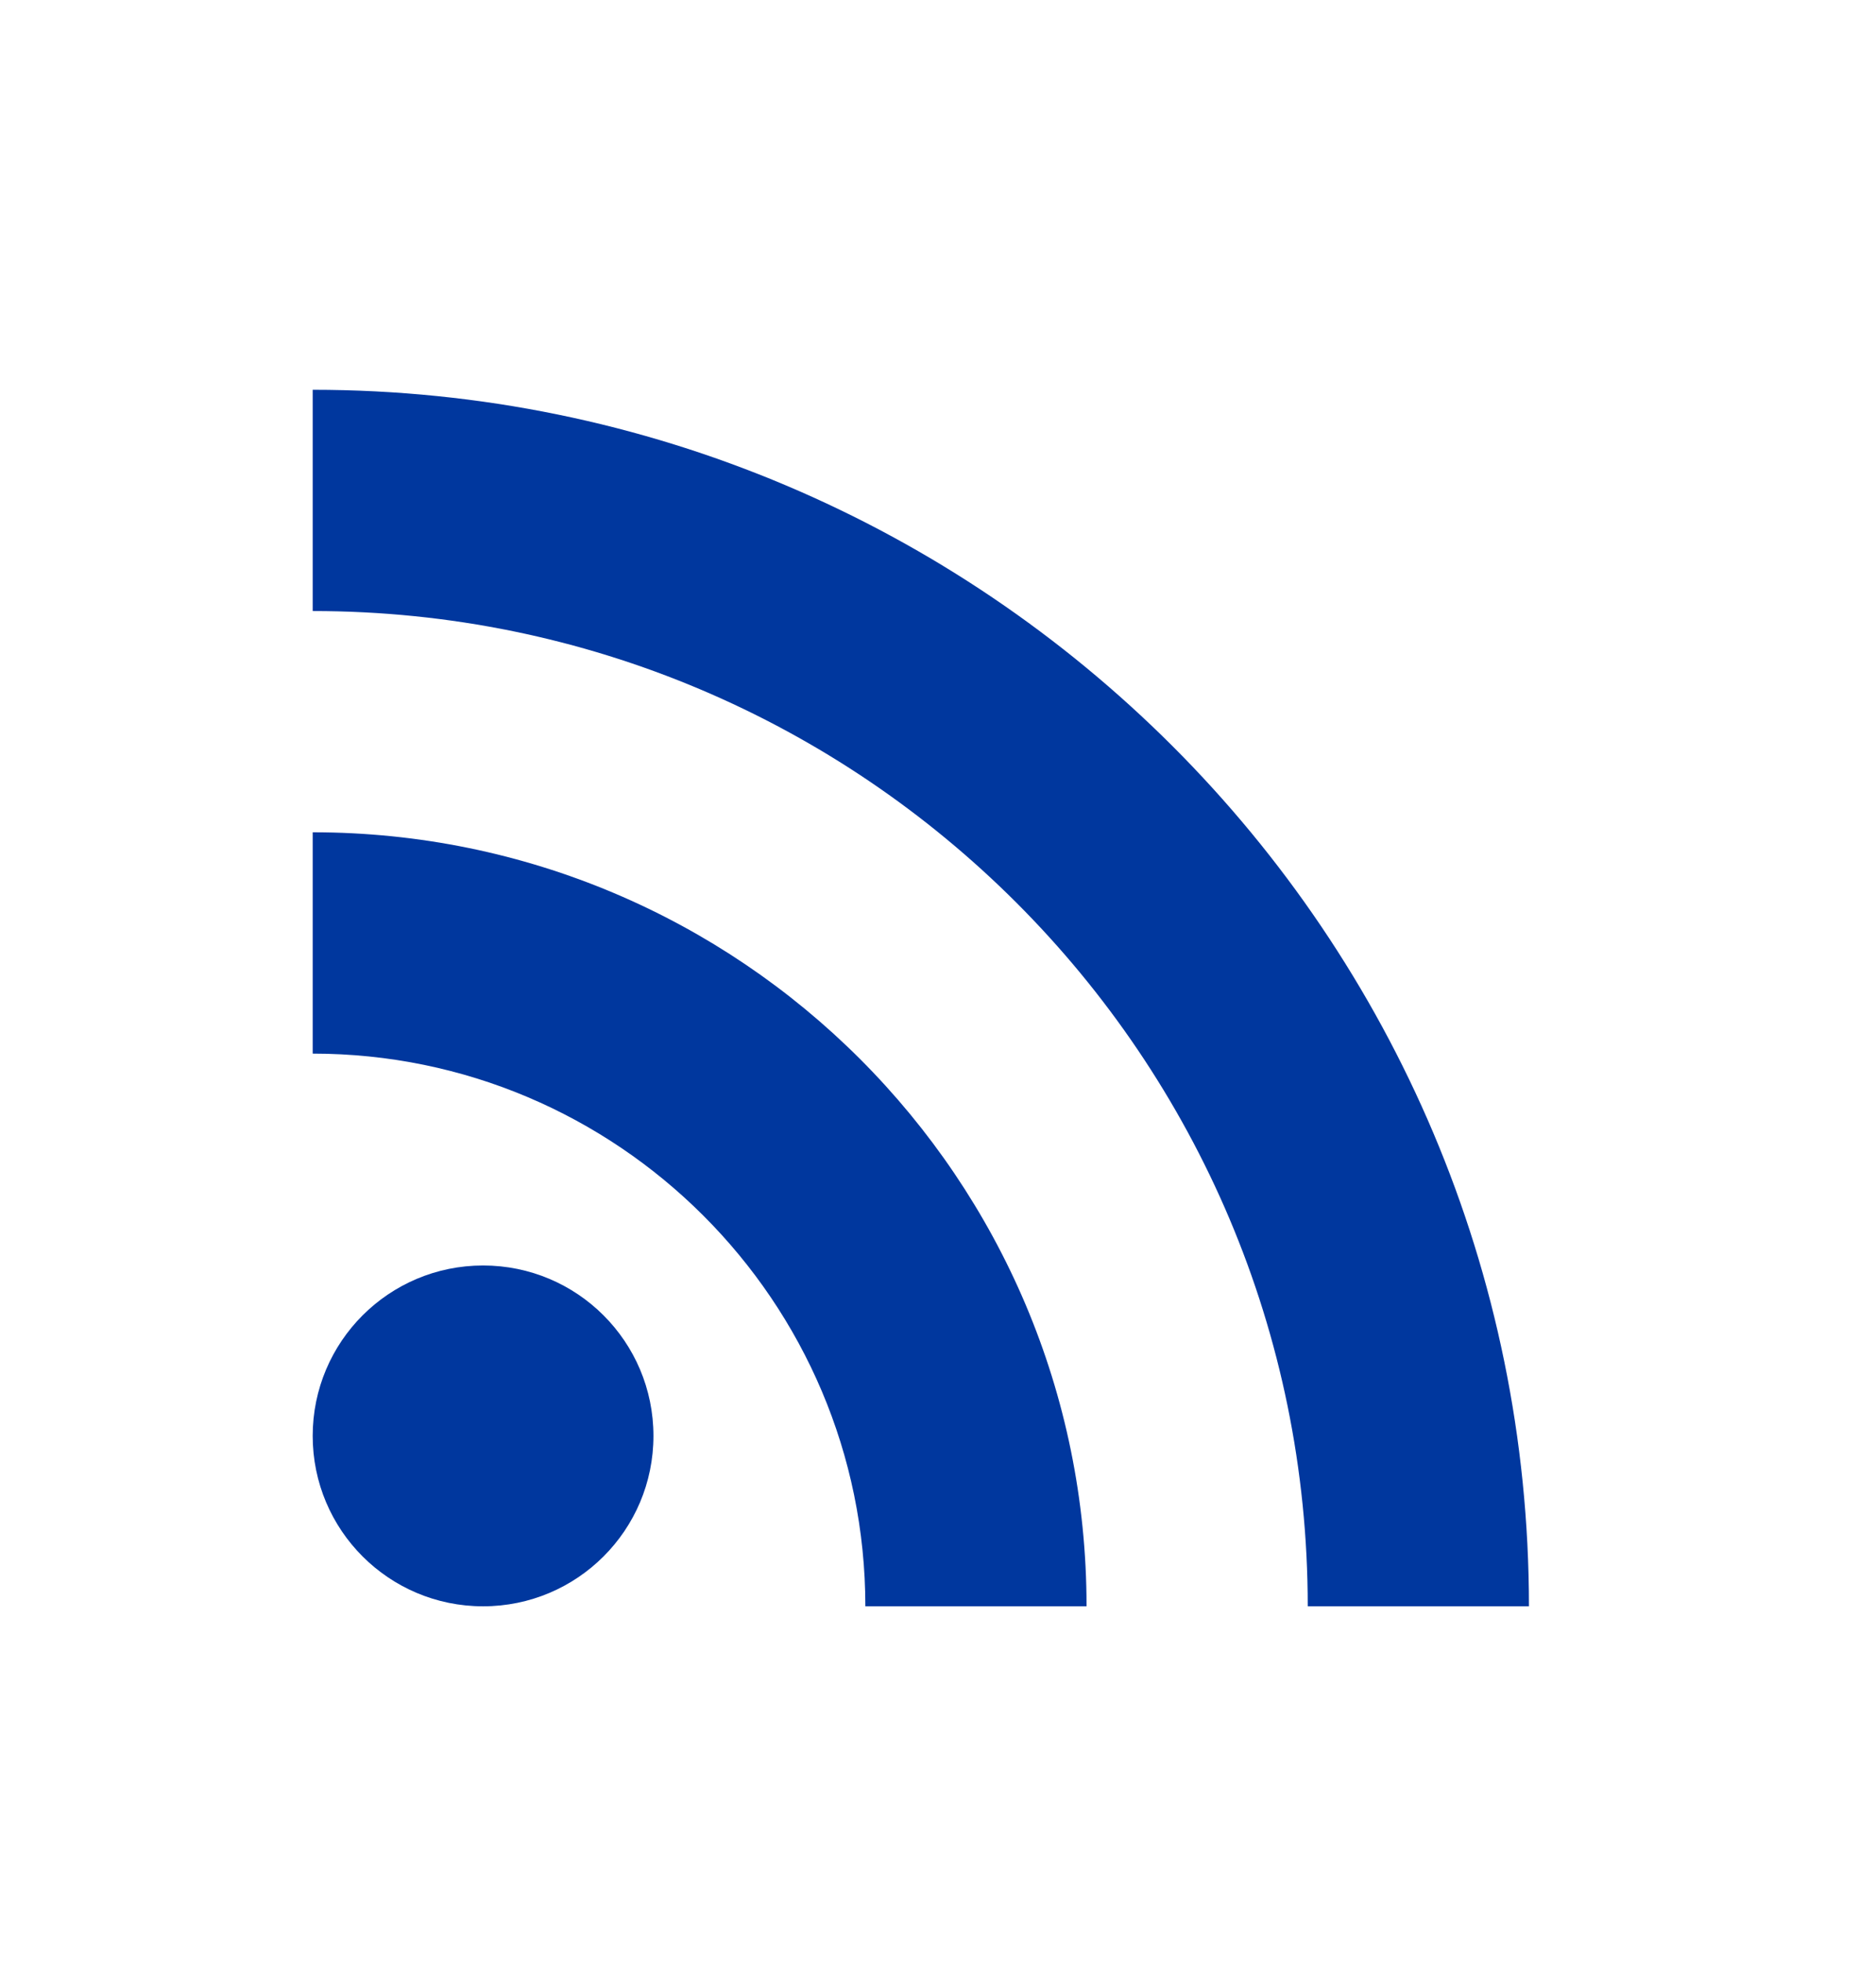 <svg width="22" height="23" viewBox="0 0 22 23" fill="none" xmlns="http://www.w3.org/2000/svg">
<g clip-path="url(#clip0_373_32035)">
<path d="M5.665 18.833C6.769 18.833 7.663 17.939 7.663 16.835C7.663 15.731 6.769 14.837 5.665 14.837C4.561 14.837 3.667 15.731 3.667 16.835C3.667 17.939 4.561 18.833 5.665 18.833Z" fill="#00379E"/>
<path d="M3.667 4.57V7.164C10.111 7.164 15.336 12.389 15.336 18.833H17.93C17.93 10.959 11.541 4.57 3.667 4.57ZM3.667 9.758V12.353C7.242 12.353 10.148 15.258 10.148 18.833H12.742C12.742 13.819 8.681 9.758 3.667 9.758Z" fill="#00379E"/>
</g>
<defs>
<clipPath id="clip0_373_32035">
<rect width="22" height="22" fill="white" transform="translate(0 0.5)"/>
</clipPath>
</defs>
</svg>
